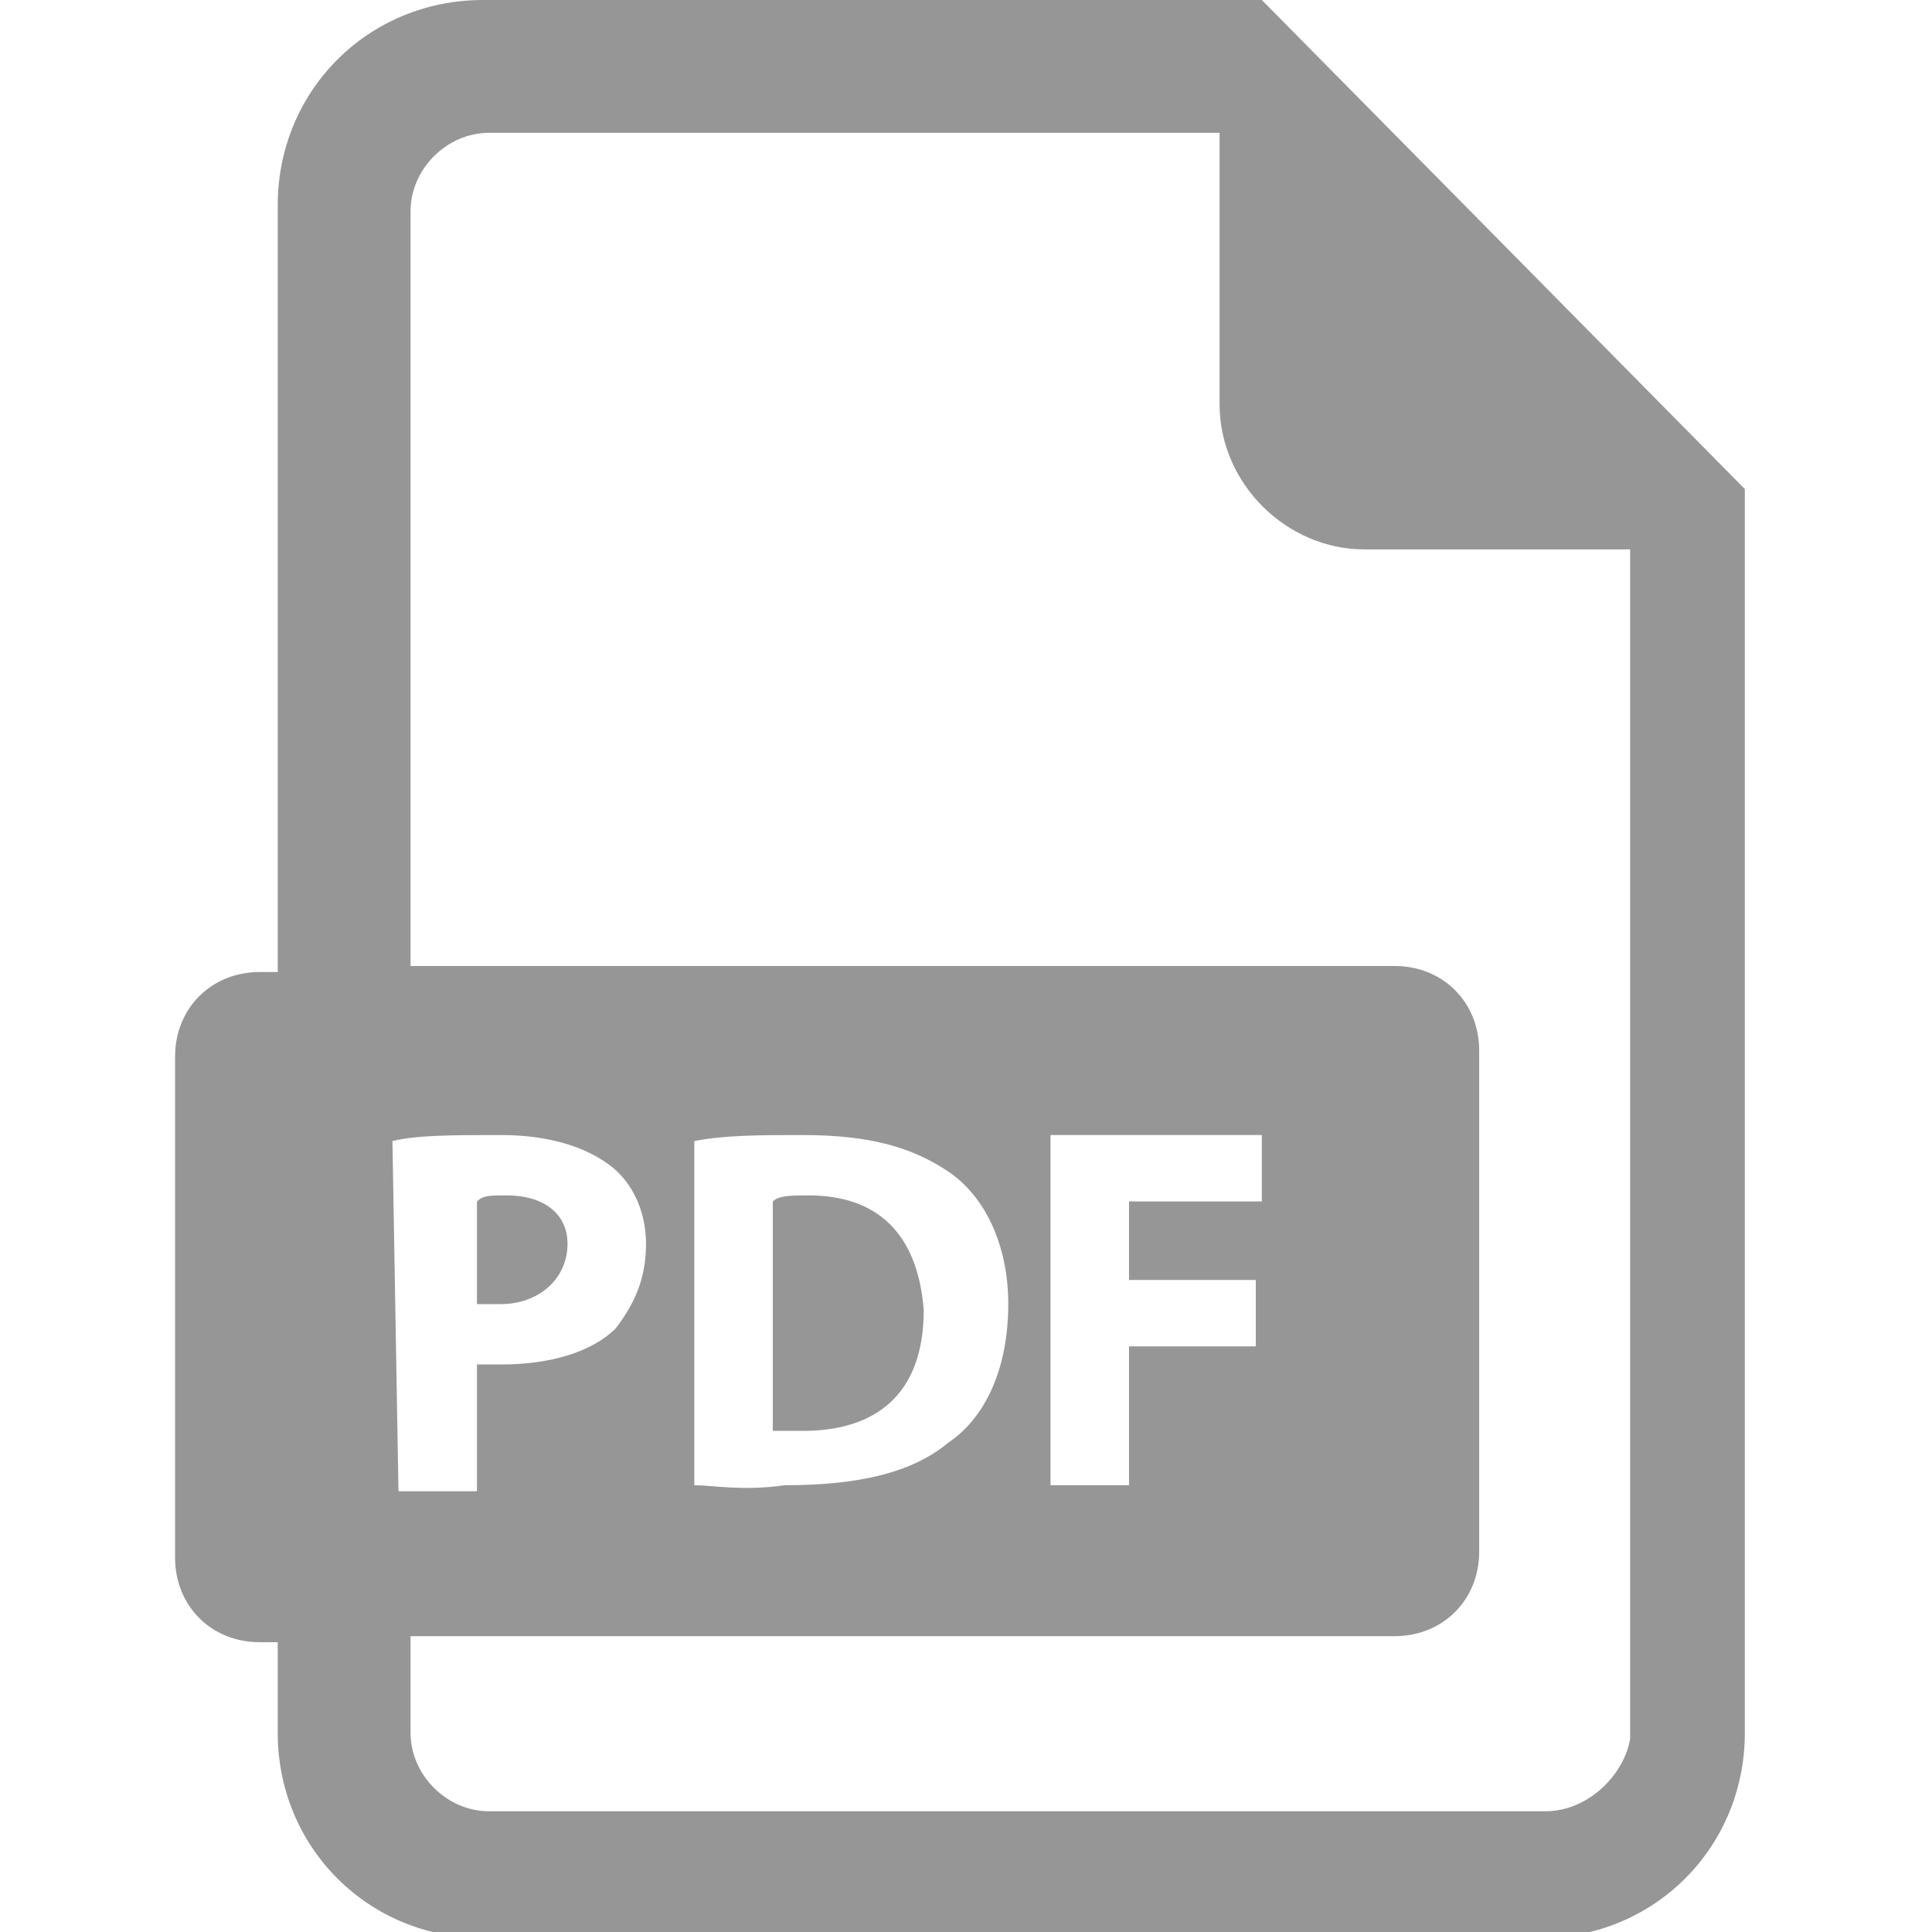 <?xml version="1.0" encoding="utf-8"?>
<!-- Generator: Adobe Illustrator 19.1.0, SVG Export Plug-In . SVG Version: 6.00 Build 0)  -->
<!DOCTYPE svg PUBLIC "-//W3C//DTD SVG 1.1//EN" "http://www.w3.org/Graphics/SVG/1.1/DTD/svg11.dtd">
<svg version="1.1" id="Capa_1" xmlns="http://www.w3.org/2000/svg" xmlns:xlink="http://www.w3.org/1999/xlink" x="0px" y="0px"
	 viewBox="167.1 8.9 32 32" style="enable-background:new 167.1 8.9 32 32;" xml:space="preserve">
<style type="text/css">
	.st0{fill:#969696;}
</style>
<g>
	<path class="st0" d="M176.5,29.5c0-0.5-0.4-0.8-1-0.8c-0.3,0-0.4,0-0.5,0.1v1.7c0.1,0,0.2,0,0.4,0C176,30.5,176.5,30.1,176.5,29.5z
		"/>
	<path class="st0" d="M180.5,28.7c-0.3,0-0.5,0-0.6,0.1v3.8c0.1,0,0.3,0,0.5,0c1.2,0,2-0.6,2-2C182.3,29.3,181.6,28.7,180.5,28.7z"
		/>
	<path class="st0" d="M188,8.9h-12.9c-1.9,0-3.4,1.5-3.4,3.4V25h-0.3c-0.8,0-1.4,0.6-1.4,1.4v8.3c0,0.8,0.6,1.4,1.4,1.4h0.3v1.5
		c0,1.9,1.5,3.4,3.4,3.4h17.5c1.9,0,3.4-1.5,3.4-3.4V17L188,8.9z M173.6,27.8c0.4-0.1,1-0.1,1.8-0.1c0.8,0,1.4,0.2,1.8,0.5
		c0.4,0.3,0.6,0.8,0.6,1.3c0,0.6-0.2,1-0.5,1.4c-0.4,0.4-1.1,0.6-1.9,0.6c-0.2,0-0.3,0-0.4,0v2.1h-1.3L173.6,27.8L173.6,27.8z
		 M192.7,38.9h-17.5c-0.7,0-1.3-0.6-1.3-1.3V36h16.3c0.8,0,1.4-0.6,1.4-1.4v-8.3c0-0.8-0.6-1.4-1.4-1.4h-16.3V12.4
		c0-0.7,0.6-1.3,1.3-1.3l12.1,0v4.5c0,1.3,1.1,2.4,2.4,2.4l4.4,0l0,19.7C194,38.3,193.4,38.9,192.7,38.9z M178.6,33.5v-5.7
		c0.5-0.1,1.1-0.1,1.8-0.1c1.1,0,1.8,0.2,2.4,0.6c0.6,0.4,1,1.2,1,2.2c0,1.1-0.4,1.9-1,2.3c-0.6,0.5-1.5,0.7-2.7,0.7
		C179.4,33.6,178.9,33.5,178.6,33.5z M187.9,30.1v1.1h-2.1v2.3h-1.3v-5.8h3.5v1.1h-2.2v1.3H187.9z"/>
</g>
</svg>

